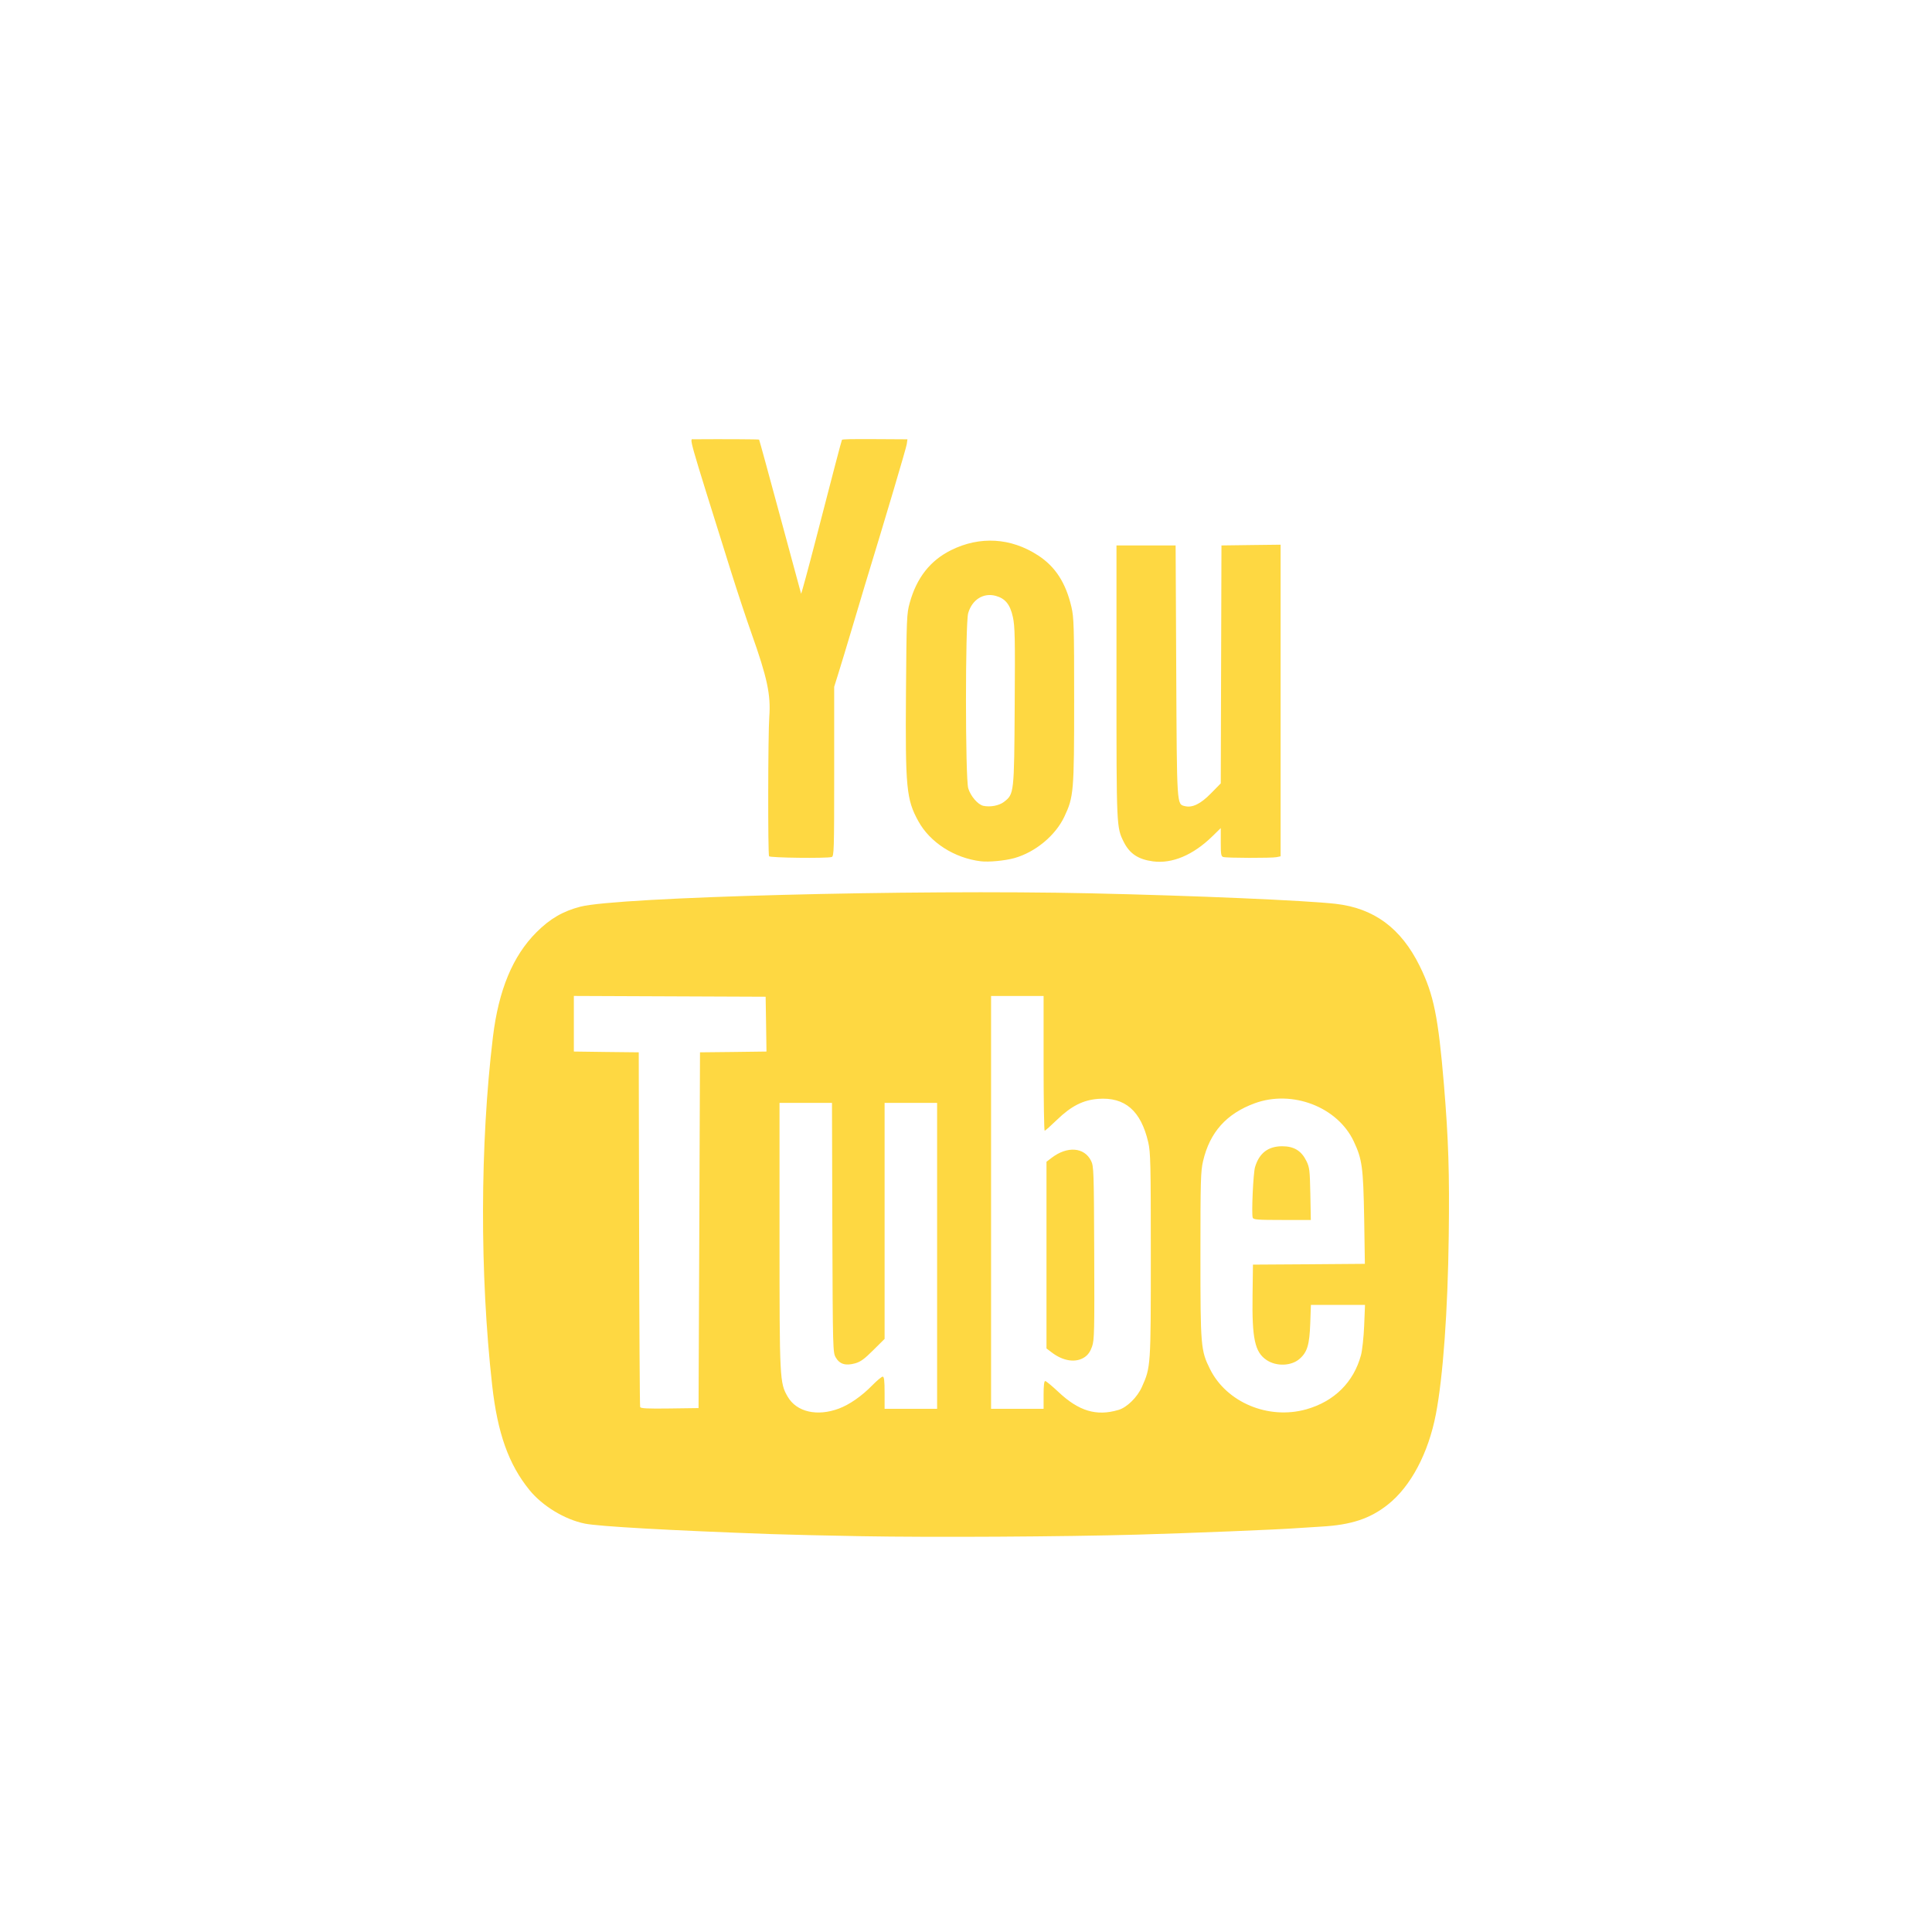 
<svg width="44px" height="44px" viewBox="0 0 44 44" version="1.1" xmlns="http://www.w3.org/2000/svg" xmlns:xlink="http://www.w3.org/1999/xlink">
    <!-- Generator: Sketch 50.2 (55047) - http://www.bohemiancoding.com/sketch -->
    <desc>Created with Sketch.</desc>
    <defs></defs>
    <g id="Social-Icons" stroke="none" stroke-width="1" fill="none" fill-rule="evenodd">
        <g id="social-icons" transform="translate(-40, -100)">
            <g id="youtube" transform="translate(40, 100)">
                <rect id="Rectangle" x="0" y="0" width="44" height="44"></rect>
                <path d="M15.926,28.017 L15.942,23.966 L16.699,23.958 L17.456,23.948 L17.447,23.324 L17.437,22.7 L15.252,22.691 L13.069,22.682 L13.069,23.316 L13.069,23.948 L13.808,23.958 L14.547,23.966 L14.555,27.984 C14.559,30.193 14.57,32.021 14.579,32.044 C14.591,32.076 14.744,32.084 15.251,32.077 L15.909,32.068 L15.926,28.017 Z M28.53,27.732 C28.499,27.651 28.541,26.715 28.583,26.579 C28.678,26.26 28.882,26.105 29.202,26.105 C29.469,26.105 29.638,26.208 29.752,26.44 C29.824,26.587 29.831,26.649 29.842,27.192 L29.853,27.784 L29.201,27.784 C28.64,27.784 28.546,27.777 28.53,27.732 L28.53,27.732 Z M29.748,32.097 C30.387,31.917 30.83,31.479 30.996,30.86 C31.024,30.755 31.057,30.454 31.068,30.192 L31.087,29.718 L30.471,29.718 L29.855,29.718 L29.84,30.143 C29.822,30.627 29.773,30.793 29.597,30.947 C29.41,31.112 29.067,31.124 28.844,30.973 C28.578,30.793 28.512,30.489 28.526,29.501 L28.535,28.801 L29.81,28.793 L31.084,28.783 L31.068,27.742 C31.047,26.579 31.023,26.403 30.829,25.99 C30.458,25.208 29.43,24.814 28.576,25.126 C27.932,25.362 27.552,25.786 27.399,26.444 C27.345,26.676 27.339,26.884 27.339,28.584 C27.339,30.67 27.346,30.755 27.558,31.182 C27.937,31.941 28.886,32.338 29.748,32.097 L29.748,32.097 Z M24.701,30.909 C24.779,30.856 24.831,30.782 24.871,30.667 C24.923,30.516 24.927,30.323 24.92,28.534 C24.913,26.67 24.909,26.56 24.849,26.438 C24.695,26.126 24.306,26.096 23.95,26.369 L23.833,26.458 L23.833,28.584 L23.833,30.71 L23.95,30.799 C24.213,31.001 24.502,31.043 24.701,30.909 L24.701,30.909 Z M25.473,32.11 C25.666,32.053 25.901,31.822 26.006,31.587 C26.208,31.135 26.209,31.124 26.209,28.584 C26.209,26.499 26.203,26.242 26.151,26.017 C25.984,25.295 25.62,24.98 25.008,25.026 C24.666,25.053 24.396,25.189 24.072,25.503 C23.931,25.639 23.806,25.751 23.791,25.751 C23.779,25.751 23.767,25.06 23.767,24.217 L23.767,22.683 L23.169,22.683 L22.571,22.683 L22.571,27.384 L22.571,32.085 L23.169,32.085 L23.767,32.085 L23.767,31.768 C23.767,31.558 23.779,31.452 23.804,31.452 C23.824,31.452 23.958,31.563 24.103,31.699 C24.568,32.138 24.971,32.259 25.473,32.11 L25.473,32.11 Z M19.106,32.079 C19.345,31.99 19.626,31.795 19.862,31.553 C19.971,31.442 20.079,31.352 20.103,31.352 C20.135,31.352 20.146,31.442 20.146,31.718 L20.146,32.085 L20.744,32.085 L21.342,32.085 L21.342,28.601 L21.342,25.117 L20.744,25.117 L20.146,25.117 L20.146,27.804 L20.146,30.493 L19.888,30.749 C19.684,30.953 19.598,31.015 19.472,31.05 C19.258,31.109 19.122,31.068 19.034,30.916 C18.968,30.804 18.966,30.751 18.956,27.959 L18.948,25.117 L18.35,25.117 L17.753,25.117 L17.753,28.135 C17.753,31.422 17.756,31.494 17.94,31.81 C18.141,32.157 18.611,32.265 19.106,32.079 L19.106,32.079 Z M19.614,34.986 C18.837,34.972 17.918,34.951 17.57,34.938 C15.239,34.854 13.638,34.764 13.319,34.699 C12.863,34.607 12.353,34.298 12.057,33.933 C11.584,33.35 11.331,32.642 11.209,31.552 C10.925,29.017 10.931,26.062 11.226,23.617 C11.356,22.545 11.678,21.771 12.218,21.231 C12.527,20.922 12.823,20.751 13.218,20.649 C14.074,20.429 20.772,20.254 24.847,20.345 C27.2,20.397 29.743,20.507 30.419,20.584 C31.293,20.684 31.907,21.138 32.332,21.999 C32.653,22.65 32.755,23.156 32.886,24.717 C32.988,25.952 33.013,26.722 32.994,28.149 C32.973,29.856 32.864,31.359 32.702,32.203 C32.531,33.096 32.128,33.856 31.605,34.268 C31.202,34.587 30.773,34.729 30.096,34.767 C29.895,34.779 29.641,34.795 29.531,34.803 C29.142,34.834 27.055,34.918 25.91,34.95 C24.209,34.998 21.233,35.015 19.614,34.986 Z M17.515,19.501 C17.486,19.454 17.491,16.711 17.52,16.323 C17.557,15.825 17.473,15.433 17.117,14.431 C17.001,14.106 16.793,13.476 16.653,13.031 C15.646,9.817 15.699,10.005 15.796,10.004 C16.459,9.999 17.278,10.003 17.288,10.012 C17.294,10.019 17.509,10.803 17.766,11.756 C18.024,12.709 18.239,13.502 18.244,13.52 C18.249,13.536 18.4,12.981 18.58,12.286 C18.956,10.828 19.167,10.024 19.175,10.017 C19.191,10.001 19.378,9.998 19.99,10.001 L20.666,10.005 L20.651,10.114 C20.639,10.202 20.177,11.758 19.694,13.339 C19.642,13.513 19.506,13.963 19.395,14.34 C19.283,14.715 19.149,15.161 19.095,15.331 L18.998,15.641 L18.998,17.572 C18.998,19.383 18.994,19.504 18.94,19.518 C18.818,19.552 17.536,19.536 17.515,19.501 Z M26.257,19.617 C25.923,19.572 25.728,19.443 25.594,19.177 C25.427,18.843 25.427,18.845 25.427,15.523 L25.427,12.422 L26.101,12.422 L26.774,12.422 L26.788,15.28 C26.803,18.385 26.799,18.312 26.984,18.359 C27.154,18.401 27.343,18.31 27.577,18.07 L27.802,17.841 L27.81,15.131 L27.818,12.422 L28.492,12.413 L29.165,12.405 L29.165,15.953 L29.165,19.502 L29.073,19.521 C28.963,19.544 27.942,19.542 27.86,19.518 C27.81,19.505 27.802,19.459 27.802,19.181 L27.802,18.859 L27.611,19.046 C27.171,19.475 26.696,19.675 26.257,19.617 L26.257,19.617 Z M22.865,18.262 C23.096,18.085 23.097,18.07 23.109,16.075 C23.12,14.525 23.114,14.261 23.067,14.05 C23.004,13.764 22.893,13.629 22.676,13.57 C22.396,13.495 22.14,13.655 22.05,13.963 C21.982,14.199 21.983,17.716 22.051,17.953 C22.104,18.131 22.271,18.325 22.394,18.352 C22.555,18.386 22.752,18.348 22.866,18.262 L22.865,18.262 Z M22.337,19.615 C21.734,19.542 21.18,19.186 20.914,18.701 C20.642,18.206 20.617,17.947 20.633,15.769 C20.646,14.082 20.65,13.976 20.717,13.734 C20.876,13.158 21.184,12.766 21.661,12.529 C22.316,12.204 23.022,12.246 23.64,12.648 C24.034,12.903 24.273,13.273 24.401,13.823 C24.457,14.066 24.463,14.252 24.463,15.956 C24.463,18.028 24.453,18.148 24.241,18.597 C24.038,19.029 23.578,19.41 23.097,19.544 C22.885,19.602 22.517,19.637 22.337,19.615 L22.337,19.615 Z" id="Shape" fill="rgb(254,216,66)"></path>
            </g>
        </g>
    </g>
</svg>